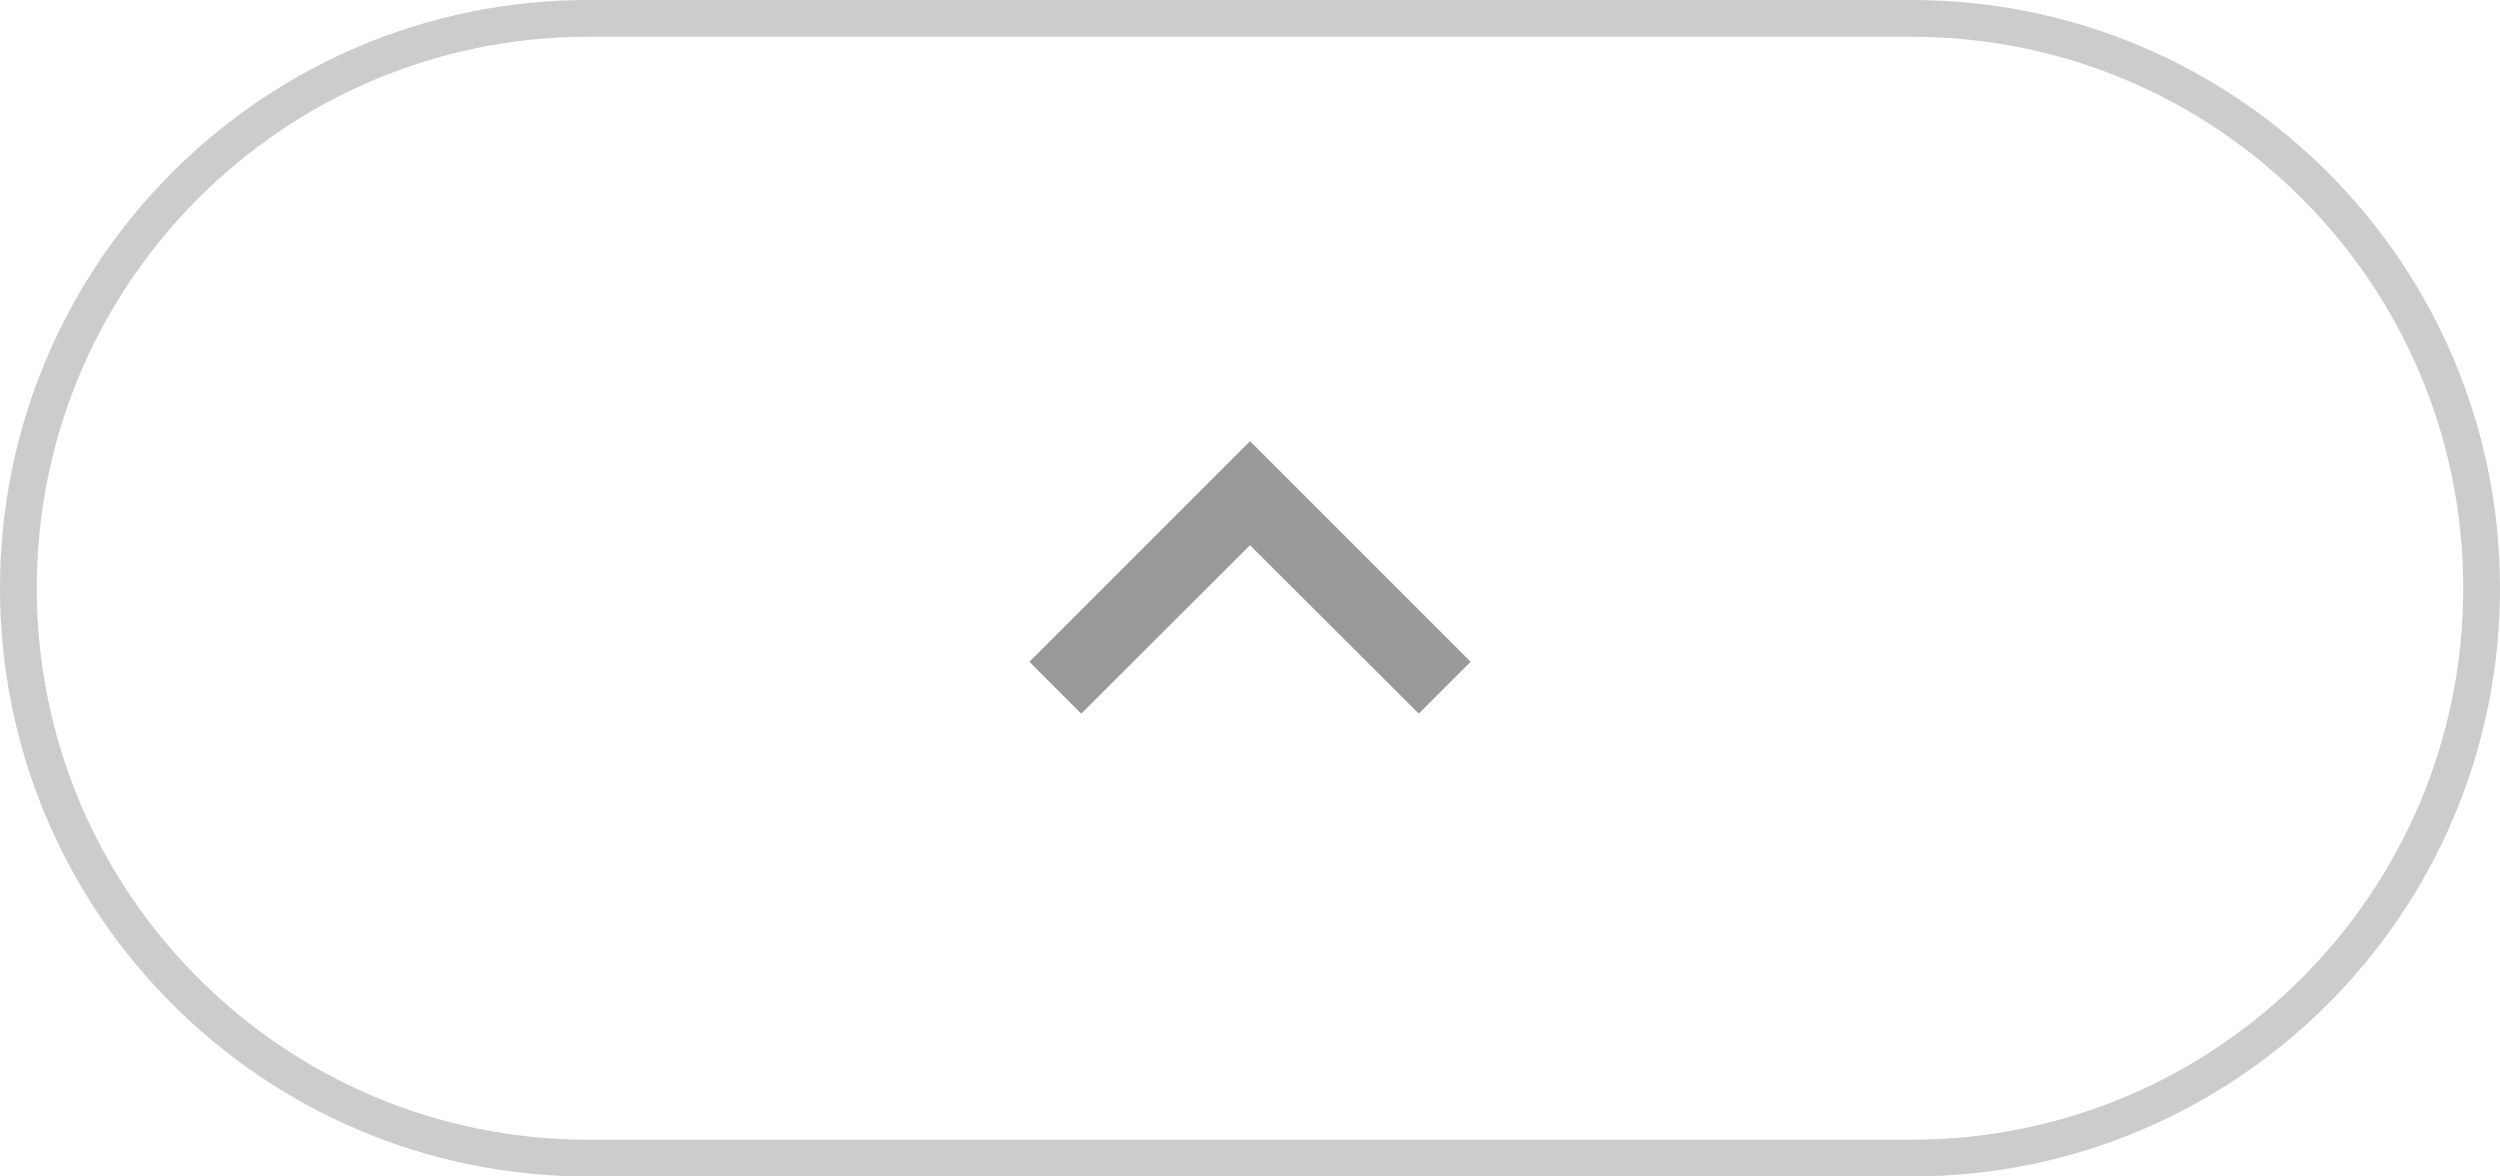 <svg xmlns="http://www.w3.org/2000/svg" width="68" height="32" viewBox="0 0 68 32">
    <g fill="none" fill-rule="evenodd">
        <path stroke="#CCC" d="M52 .5H16C11.72.5 7.845 2.235 5.04 5.04 2.235 7.845.5 11.72.5 16c0 4.28 1.735 8.155 4.54 10.96C7.845 29.765 11.72 31.5 16 31.5h36c4.28 0 8.155-1.735 10.96-4.54 2.805-2.805 4.54-6.68 4.54-10.96 0-4.28-1.735-8.155-4.54-10.96C60.155 2.235 56.28.5 52 .5z"/>
        <path fill="#999" fill-rule="nonzero" d="M7.41 8.59L12 13.17 16.59 8.59 18 10 12 16 6 10z" transform="matrix(1 0 0 -1 22 28)"/>
    </g>
</svg>
